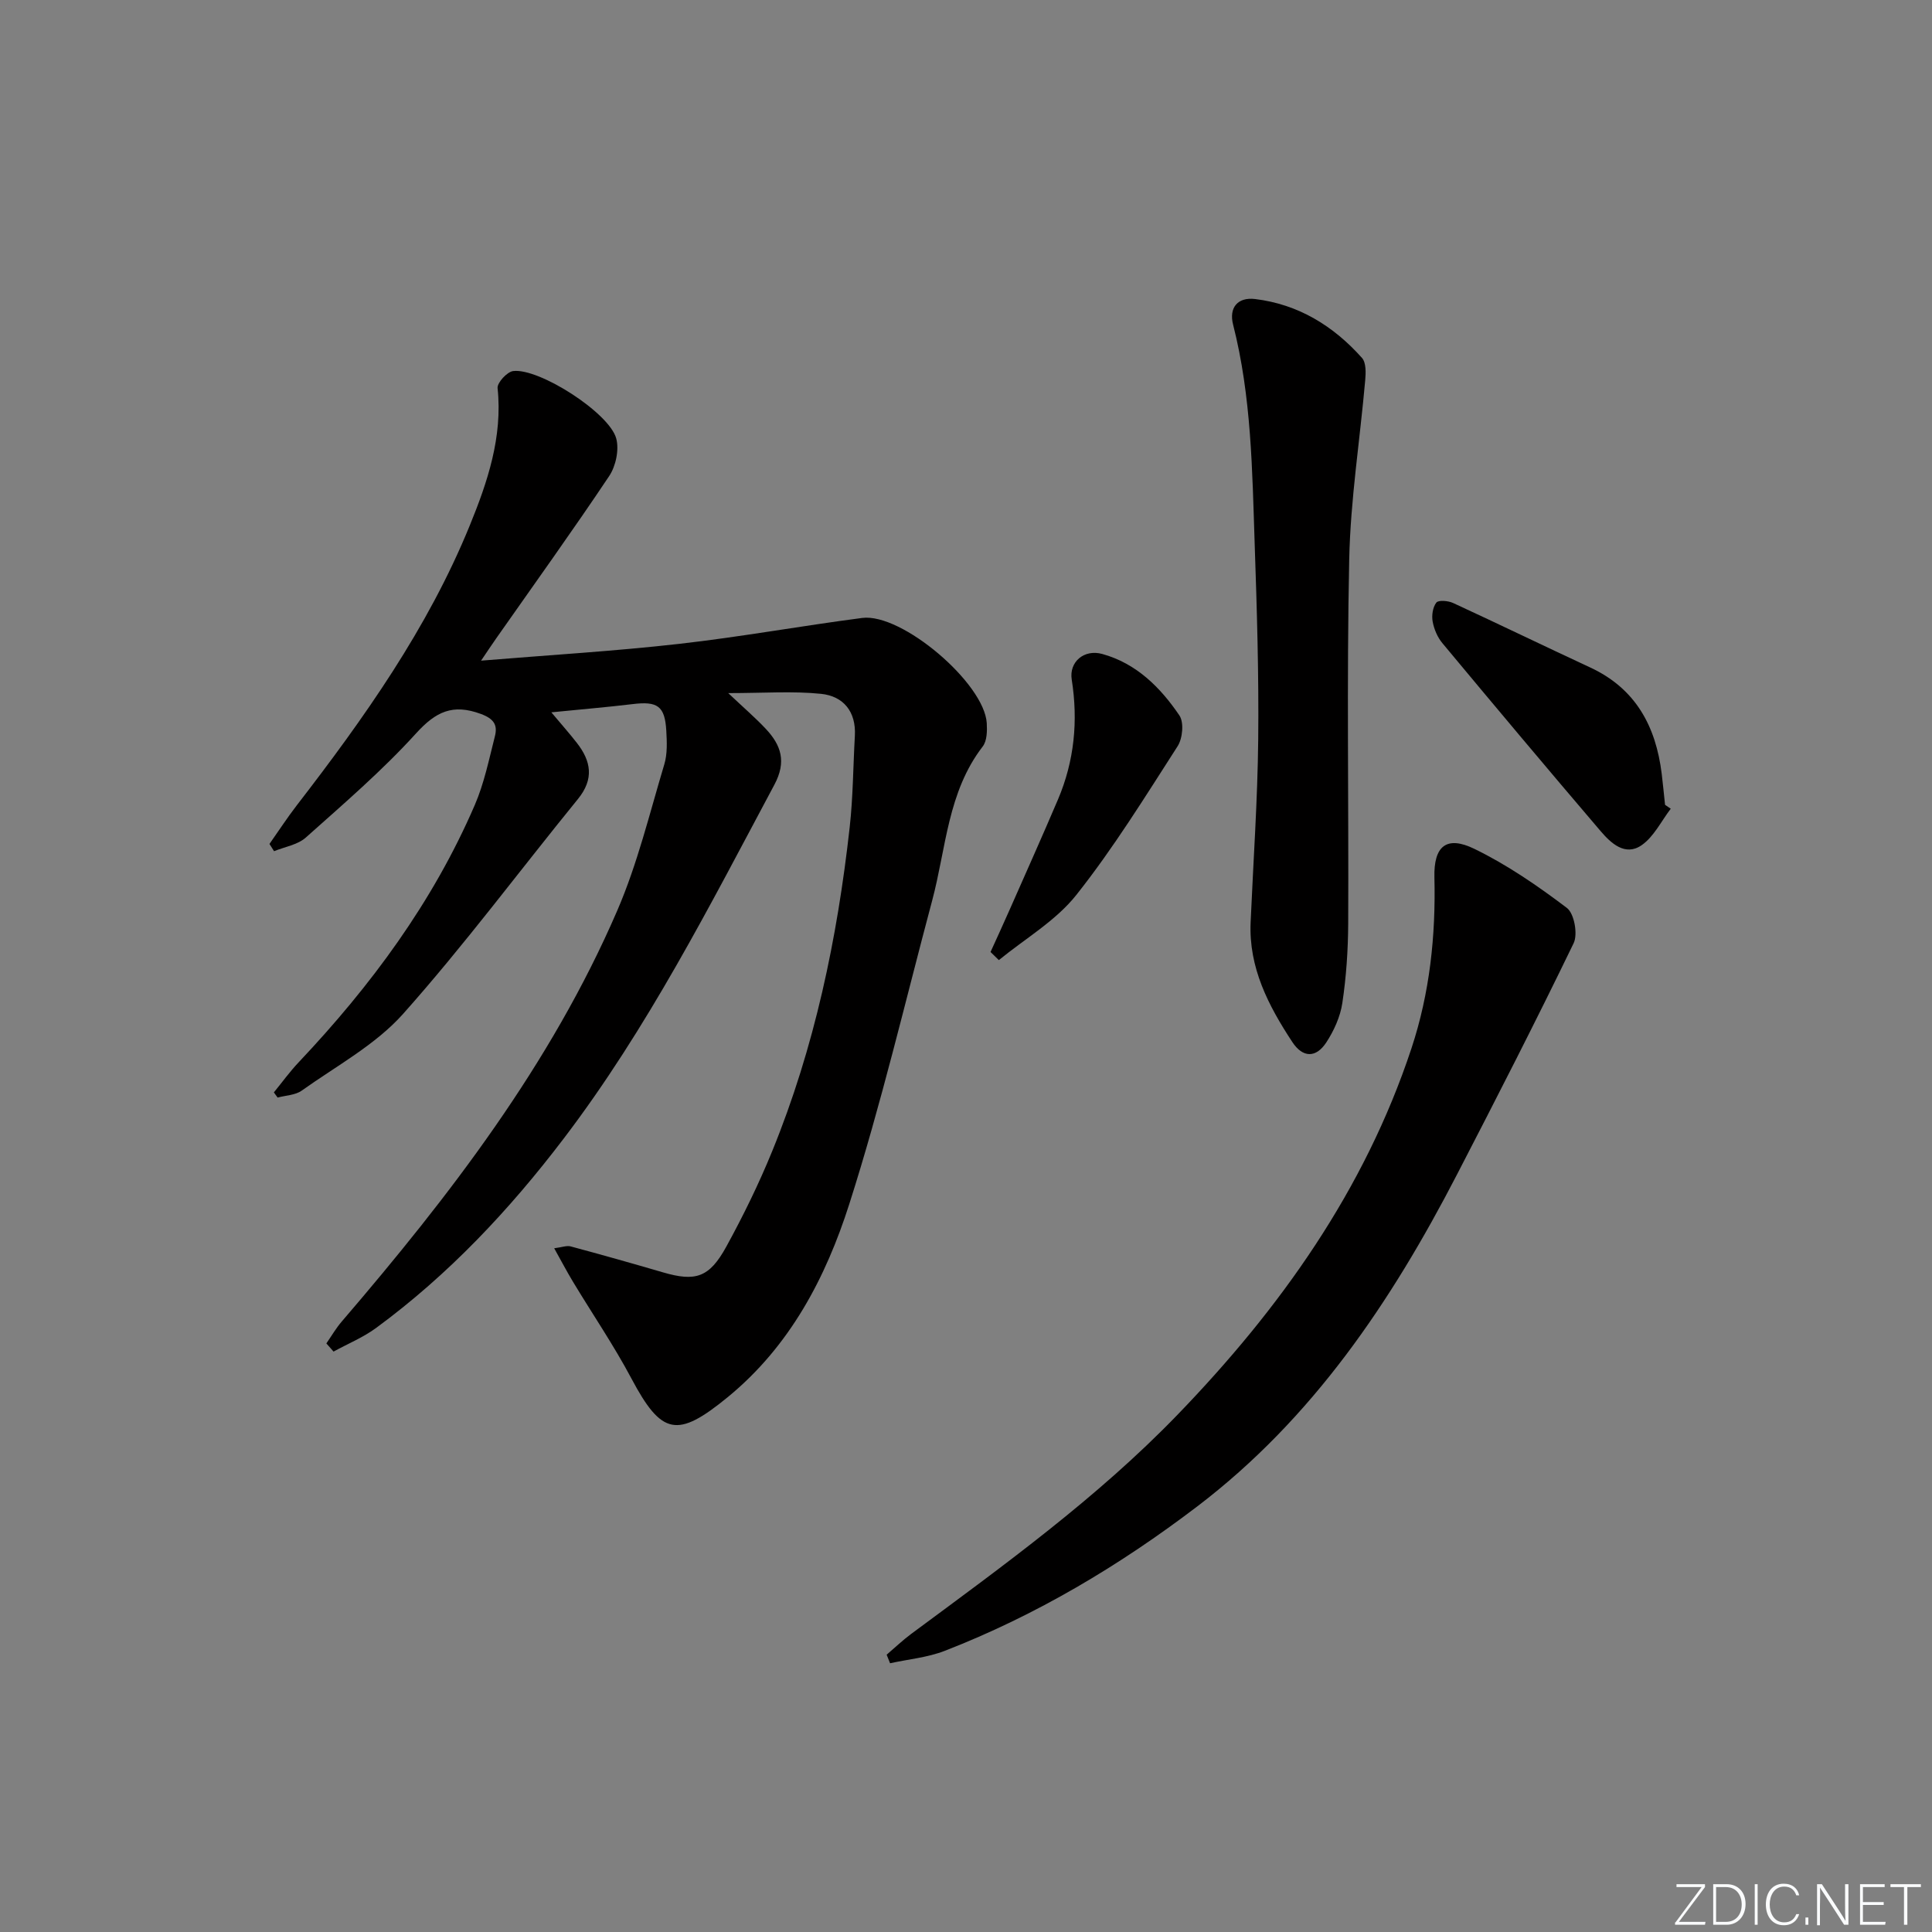 <svg enable-background="new 0 0 400 400" viewBox="0 0 400 400" xmlns="http://www.w3.org/2000/svg"><rect x="0" y="0" width="400" height="400" fill="#808080" stroke="none"/><g fill="#fafbfc"><path d="m346.9 398 5.4-7.3h-5.2v-.6h5.9v.6l-5.4 7.2h5.5l-.1.6h-6.2v-.5z"/><path d="m354.7 390.1h2.8c2.3 0 3.9 1.6 3.9 4.1s-1.6 4.3-3.9 4.3h-2.8zm.6 7.8h2c2.2 0 3.3-1.6 3.3-3.6 0-1.8-1-3.6-3.3-3.6h-2z"/><path d="m363.9 390.1v8.4h-.6v-8.4z"/><path d="m372.5 396.3c-.4 1.3-1.4 2.3-3.2 2.3-2.4 0-3.7-1.9-3.7-4.3 0-2.3 1.2-4.3 3.7-4.3 1.8 0 2.9 1 3.2 2.4h-.6c-.4-1.1-1.1-1.8-2.5-1.8-2.1 0-3 1.9-3 3.7s.9 3.7 3 3.7c1.4 0 2.1-.7 2.5-1.7z"/><path d="m373.8 398.5v-1.5h.6v1.5z"/><path d="m376.2 398.5v-8.4h1c1.3 2 4.4 6.7 4.9 7.6-.1-1.2-.1-2.4-.1-3.8v-3.8h.7v8.4h-.9c-1.2-1.9-4.4-6.8-5-7.7.1 1.1 0 2.3 0 3.9v3.9h-.6z"/><path d="m390 394.4h-4.3v3.5h4.7l-.1.6h-5.2v-8.4h5.1v.6h-4.5v3.1h4.3z"/><path d="m394.2 390.7h-2.8v-.6h6.3v.6h-2.8v7.8h-.7z"/></g><path d="m67.57 278.14c1.06-1.53 2-3.16 3.21-4.56 22.38-26.09 43.27-53.24 57.01-85.04 4.19-9.7 6.7-20.14 9.75-30.3.65-2.17.54-4.64.41-6.94-.29-5.13-1.81-6.16-7-5.52-5.21.63-10.44 1.06-16.8 1.7 2.18 2.6 3.78 4.4 5.26 6.3 2.99 3.81 3.62 7.52.23 11.67-12.07 14.82-23.49 30.21-36.18 44.46-5.73 6.43-13.83 10.78-20.99 15.89-1.33.95-3.31.98-4.99 1.44-.26-.36-.52-.71-.78-1.07 1.71-2.09 3.3-4.3 5.16-6.26 14.95-15.83 27.76-33.14 36.43-53.22 1.95-4.51 2.95-9.45 4.17-14.24.59-2.31-.15-3.62-2.91-4.64-5.82-2.15-9.32-.48-13.42 4.04-7.01 7.72-15 14.58-22.81 21.55-1.69 1.51-4.36 1.92-6.58 2.83-.32-.5-.63-1-.95-1.5 1.87-2.65 3.64-5.38 5.62-7.95 13.96-18.08 27.16-36.69 35.84-57.96 3.67-8.98 6.84-18.32 5.77-28.46-.12-1.11 1.98-3.4 3.24-3.54 5.38-.64 19.87 8.64 21.32 13.95.64 2.33-.08 5.74-1.46 7.8-7.58 11.34-15.55 22.42-23.38 33.59-.83 1.18-1.63 2.39-3.14 4.62 14.36-1.18 27.7-1.97 40.96-3.47 12.69-1.43 25.28-3.72 37.94-5.37 8.21-1.07 25.33 13.54 25.8 21.8.09 1.61.05 3.66-.84 4.81-7.27 9.43-7.57 21.06-10.46 31.88-5.6 20.98-10.56 42.18-17.16 62.84-4.86 15.22-12.28 29.44-25.19 40.01-10.41 8.52-13.66 7.91-19.93-3.89-3.66-6.89-8.08-13.36-12.11-20.05-1.27-2.1-2.4-4.28-3.87-6.9 1.59-.2 2.57-.6 3.39-.39 6.4 1.72 12.78 3.52 19.14 5.38 6.72 1.96 9.57 1.11 13.1-5.32 3.51-6.4 6.74-13 9.5-19.76 8.79-21.52 13.49-44.07 16.05-67.09.7-6.26.71-12.6 1.07-18.9.29-5.04-2.39-8.24-7.01-8.71-5.86-.6-11.83-.15-19.21-.15 3.33 3.14 5.66 5.14 7.75 7.37 3.21 3.4 4.36 6.83 1.8 11.61-13.4 25.08-26.26 50.44-43.59 73.22-11.27 14.82-23.85 28.2-38.85 39.23-2.69 1.98-5.87 3.28-8.82 4.9-.5-.58-.99-1.14-1.49-1.69z" fill="#010000"/><path d="m183.57 342.59c1.7-1.45 3.32-3 5.11-4.33 19.14-14.17 38.46-28.12 55.09-45.33 21.27-22.02 38.73-46.49 48.46-75.89 3.8-11.49 5.04-23.32 4.75-35.39-.16-6.47 2.49-8.71 8.26-5.91 6.79 3.3 13.14 7.67 19.17 12.24 1.52 1.15 2.3 5.44 1.39 7.31-7.8 16.13-15.97 32.08-24.2 47.99-13.58 26.24-29.8 50.39-53.71 68.6-16.12 12.27-33.35 22.54-52.24 29.89-3.58 1.4-7.57 1.75-11.37 2.59-.23-.58-.47-1.18-.71-1.77z" fill="#010000"/><path d="m258.93 190.91c.55-12.61 1.44-25.22 1.57-37.84.14-13.46-.27-26.94-.73-40.4-.51-15.24-.66-30.52-4.47-45.46-.89-3.48.91-5.73 4.54-5.3 8.95 1.08 16.23 5.56 22.14 12.19.88.98.81 3.1.67 4.65-1.09 12.37-3.05 24.71-3.31 37.08-.53 25.13-.09 50.28-.21 75.42-.03 5.47-.4 10.98-1.21 16.39-.42 2.85-1.74 5.76-3.33 8.19-2.15 3.28-4.88 3.16-7.01-.06-4.97-7.55-9.08-15.44-8.65-24.86z" fill="#010000"/><path d="m345.91 167.44c-1.97 2.57-3.49 5.79-6.03 7.55-3.41 2.36-6.36-.42-8.51-2.94-11-12.88-21.89-25.86-32.73-38.88-1.02-1.22-1.73-2.89-2.02-4.46-.24-1.27.01-2.99.76-3.95.43-.56 2.45-.39 3.46.08 9.5 4.38 18.91 8.95 28.39 13.35 9.42 4.37 13.6 12.18 14.81 22.02.26 2.14.46 4.28.69 6.42.39.27.78.54 1.18.81z" fill="#010000"/><path d="m205.08 197.1c1.33-2.94 2.69-5.87 3.99-8.83 3.34-7.57 6.73-15.13 9.97-22.74 3.39-7.97 4.2-16.26 2.85-24.83-.58-3.65 2.55-6.35 6.33-5.3 7.05 1.95 12.02 6.91 15.96 12.72.98 1.44.67 4.77-.37 6.38-6.72 10.45-13.27 21.08-20.97 30.79-4.25 5.36-10.62 9.05-16.04 13.49-.57-.56-1.14-1.12-1.72-1.68z" fill="#010000"/></svg>